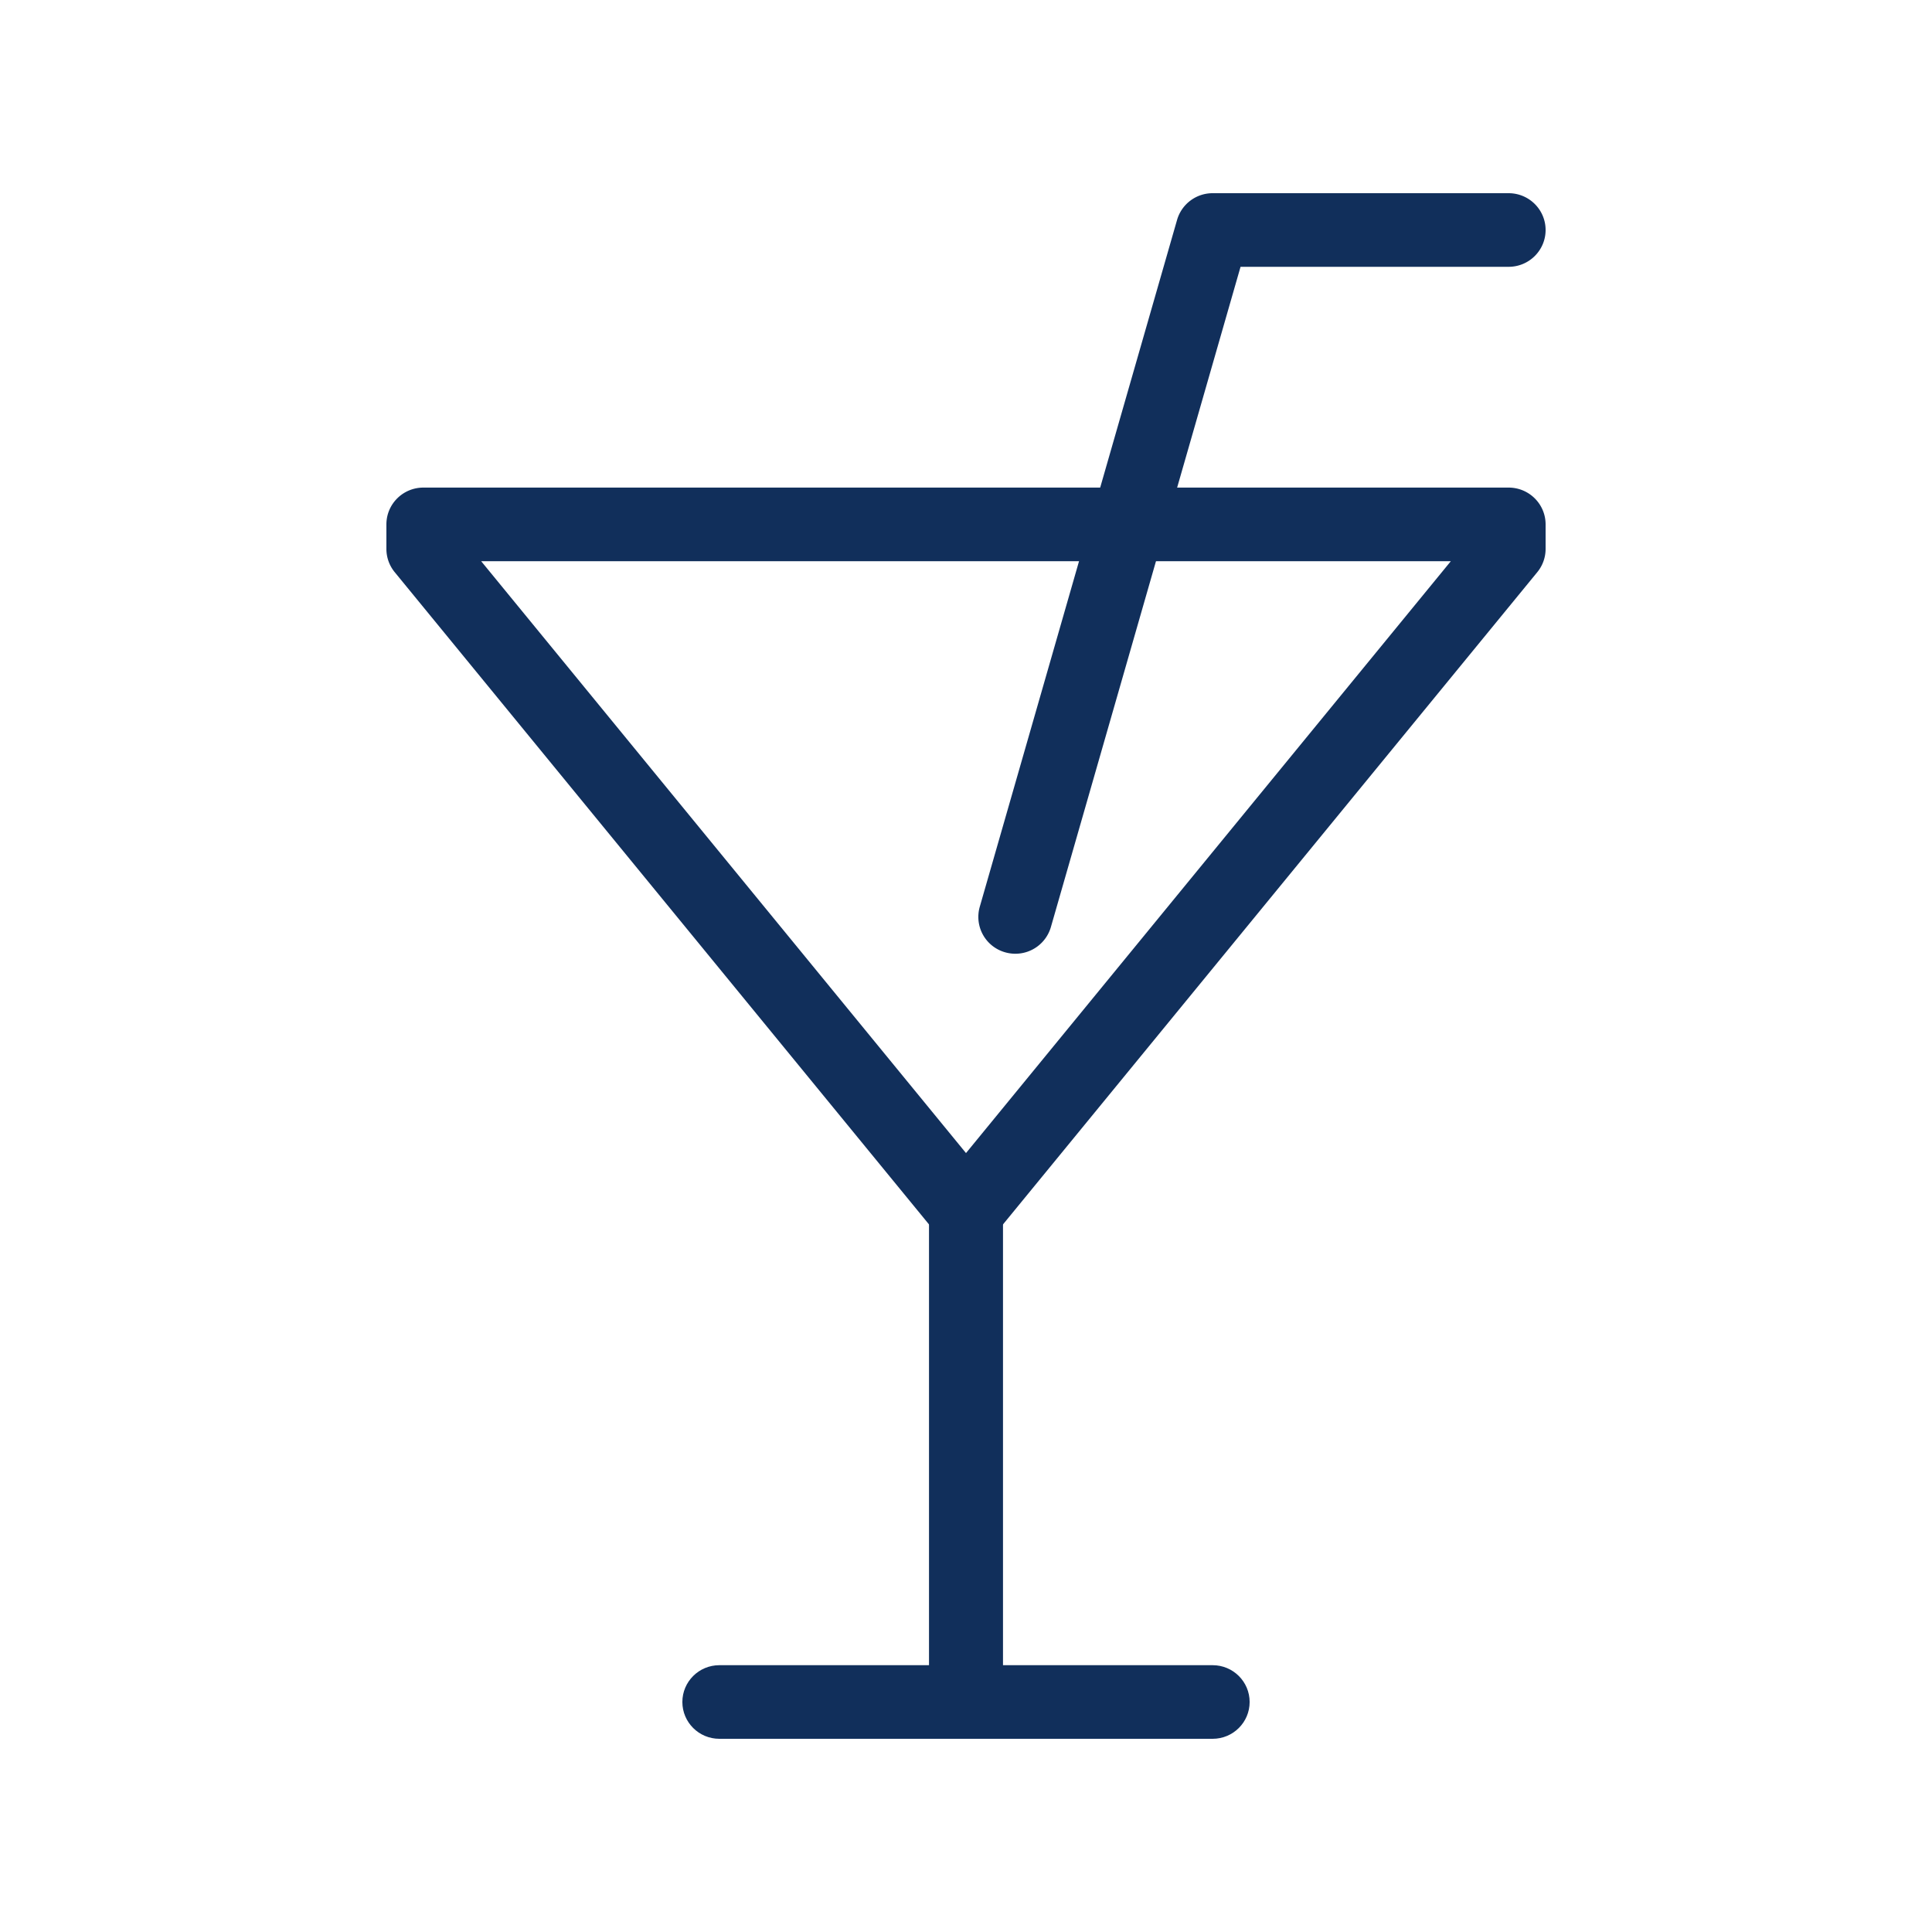 <?xml version="1.0" encoding="UTF-8"?>
<svg data-bbox="40 20 120 160" viewBox="0 0 200 200" height="200" width="200" xmlns="http://www.w3.org/2000/svg" data-type="color">
    <g>
        <path d="M125.532 180H74.468c-2.115 0-3.83-1.705-3.83-3.81s1.714-3.81 3.83-3.81h51.064c2.115 0 3.83 1.705 3.83 3.81s-1.715 3.81-3.83 3.81z" fill="#112F5B" data-color="1"/>
        <path d="M100 180c-2.115 0-3.83-1.705-3.83-3.81v-50.794c0-2.104 1.714-3.81 3.83-3.81s3.83 1.705 3.83 3.81v50.794c0 2.105-1.715 3.81-3.83 3.81z" fill="#112F5B" data-color="1"/>
        <path d="M105.108 98.731c-.348 0-.702-.048-1.054-.148a3.806 3.806 0 0 1-2.63-4.709l20.426-71.111A3.828 3.828 0 0 1 125.532 20h30.638c2.115 0 3.83 1.705 3.83 3.81s-1.714 3.81-3.83 3.81h-27.749l-19.633 68.348a3.828 3.828 0 0 1-3.68 2.763z" fill="#112F5B" data-color="1"/>
        <path d="M100 129.206a3.837 3.837 0 0 1-2.969-1.403l-56.17-68.571A3.798 3.798 0 0 1 40 56.825v-2.54c0-2.104 1.714-3.81 3.83-3.81h112.34c2.115 0 3.83 1.705 3.83 3.81v2.54c0 .877-.304 1.727-.861 2.406l-56.17 68.571a3.835 3.835 0 0 1-2.969 1.404zM49.81 58.095 100 119.366l50.19-61.271H49.81z" fill="#112F5B" data-color="1"/>
    </g>
</svg>
